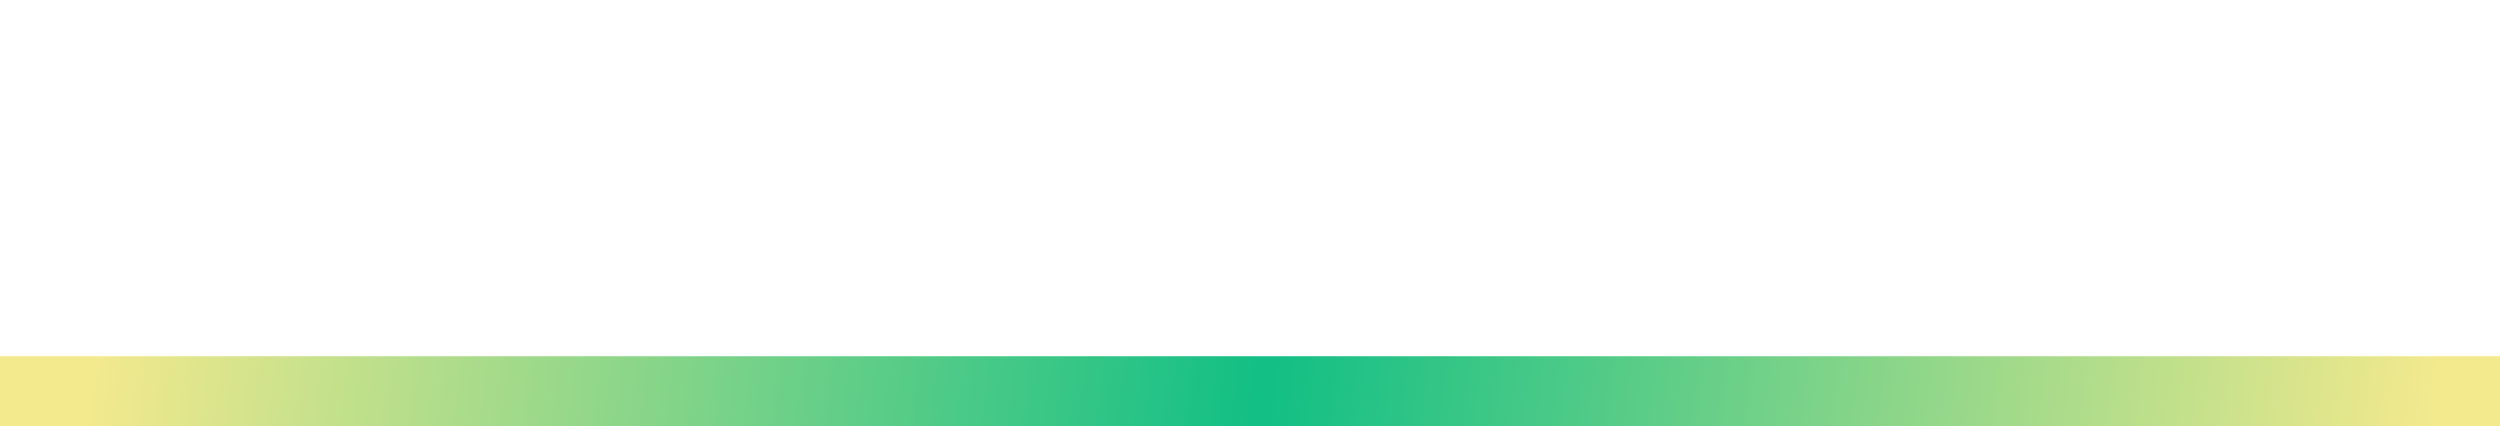 <svg xmlns="http://www.w3.org/2000/svg" width="393" height="67" viewBox="0 0 393 67" fill="none"><g clip-path="url(#clip0_3635_19499)"><g filter="url(#filter0_f_3635_19499)"><rect y="56" width="393" height="44" fill="url(#paint0_radial_3635_19499)"></rect></g></g><defs><filter id="filter0_f_3635_19499" x="-56" y="0" width="505" height="156" filterUnits="userSpaceOnUse" color-interpolation-filters="sRGB"><feGaussianBlur stdDeviation="28"></feGaussianBlur></filter><radialGradient id="paint0_radial_3635_19499" cx="0" cy="0" r="1" gradientUnits="userSpaceOnUse" gradientTransform="translate(196.5 78) rotate(6.941) scale(182.044 3960.18)"><stop stop-color="#11BF85"></stop><stop offset="1" stop-color="#F3E98D"></stop></radialGradient><clipPath id="clip0_3635_19499"><rect width="393" height="67" fill="white"></rect></clipPath></defs></svg>